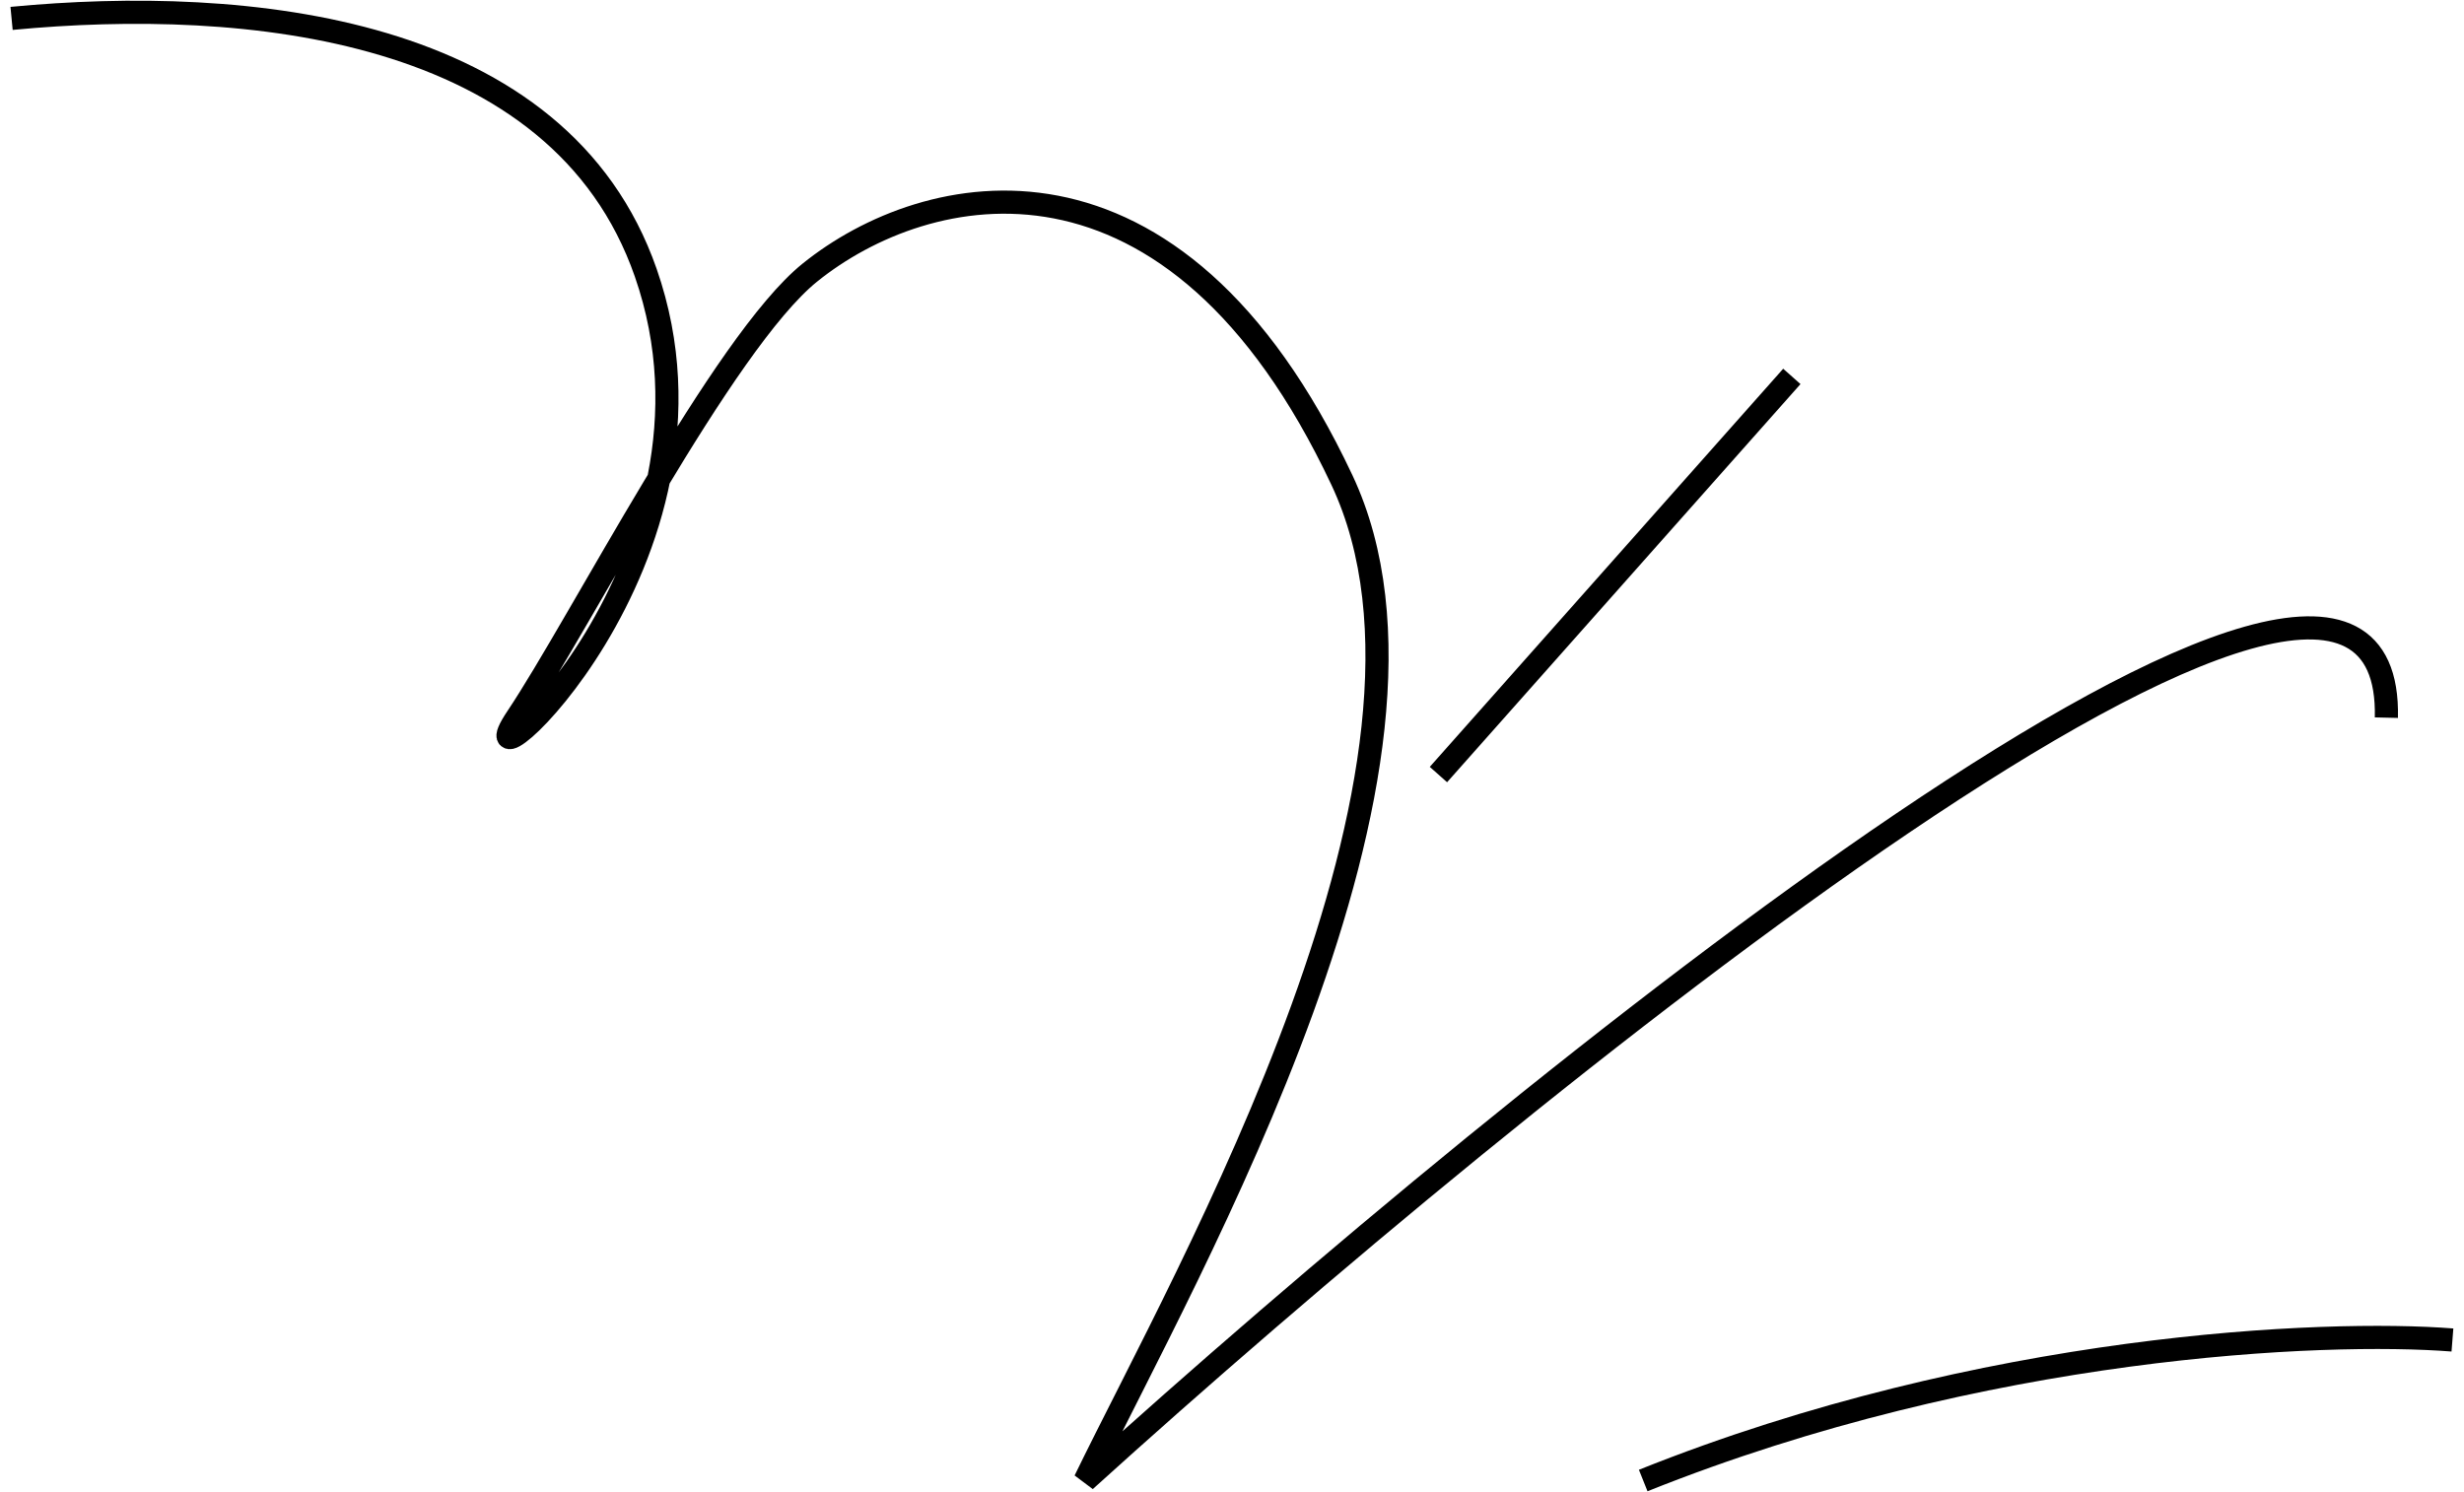 <svg width="213" height="129" viewBox="0 0 213 129" fill="none" xmlns="http://www.w3.org/2000/svg">
<path d="M1 1.591C21.177 -0.338 48.361 2.156 55.82 23.575C64.5 48.5 39.26 70.147 44.685 62.047C50.11 53.948 62.5 29.631 70 23.575C80 15.5 101.438 10.548 116 41.5C127.649 66.261 102.645 109.776 93.794 128C131.578 93.77 206.975 32.658 206.29 62.047M142.047 128C171.513 116.198 200.96 114.983 212 115.851M124.345 66.965L154.896 32.542" stroke="black" stroke-width="2"/>
</svg>
